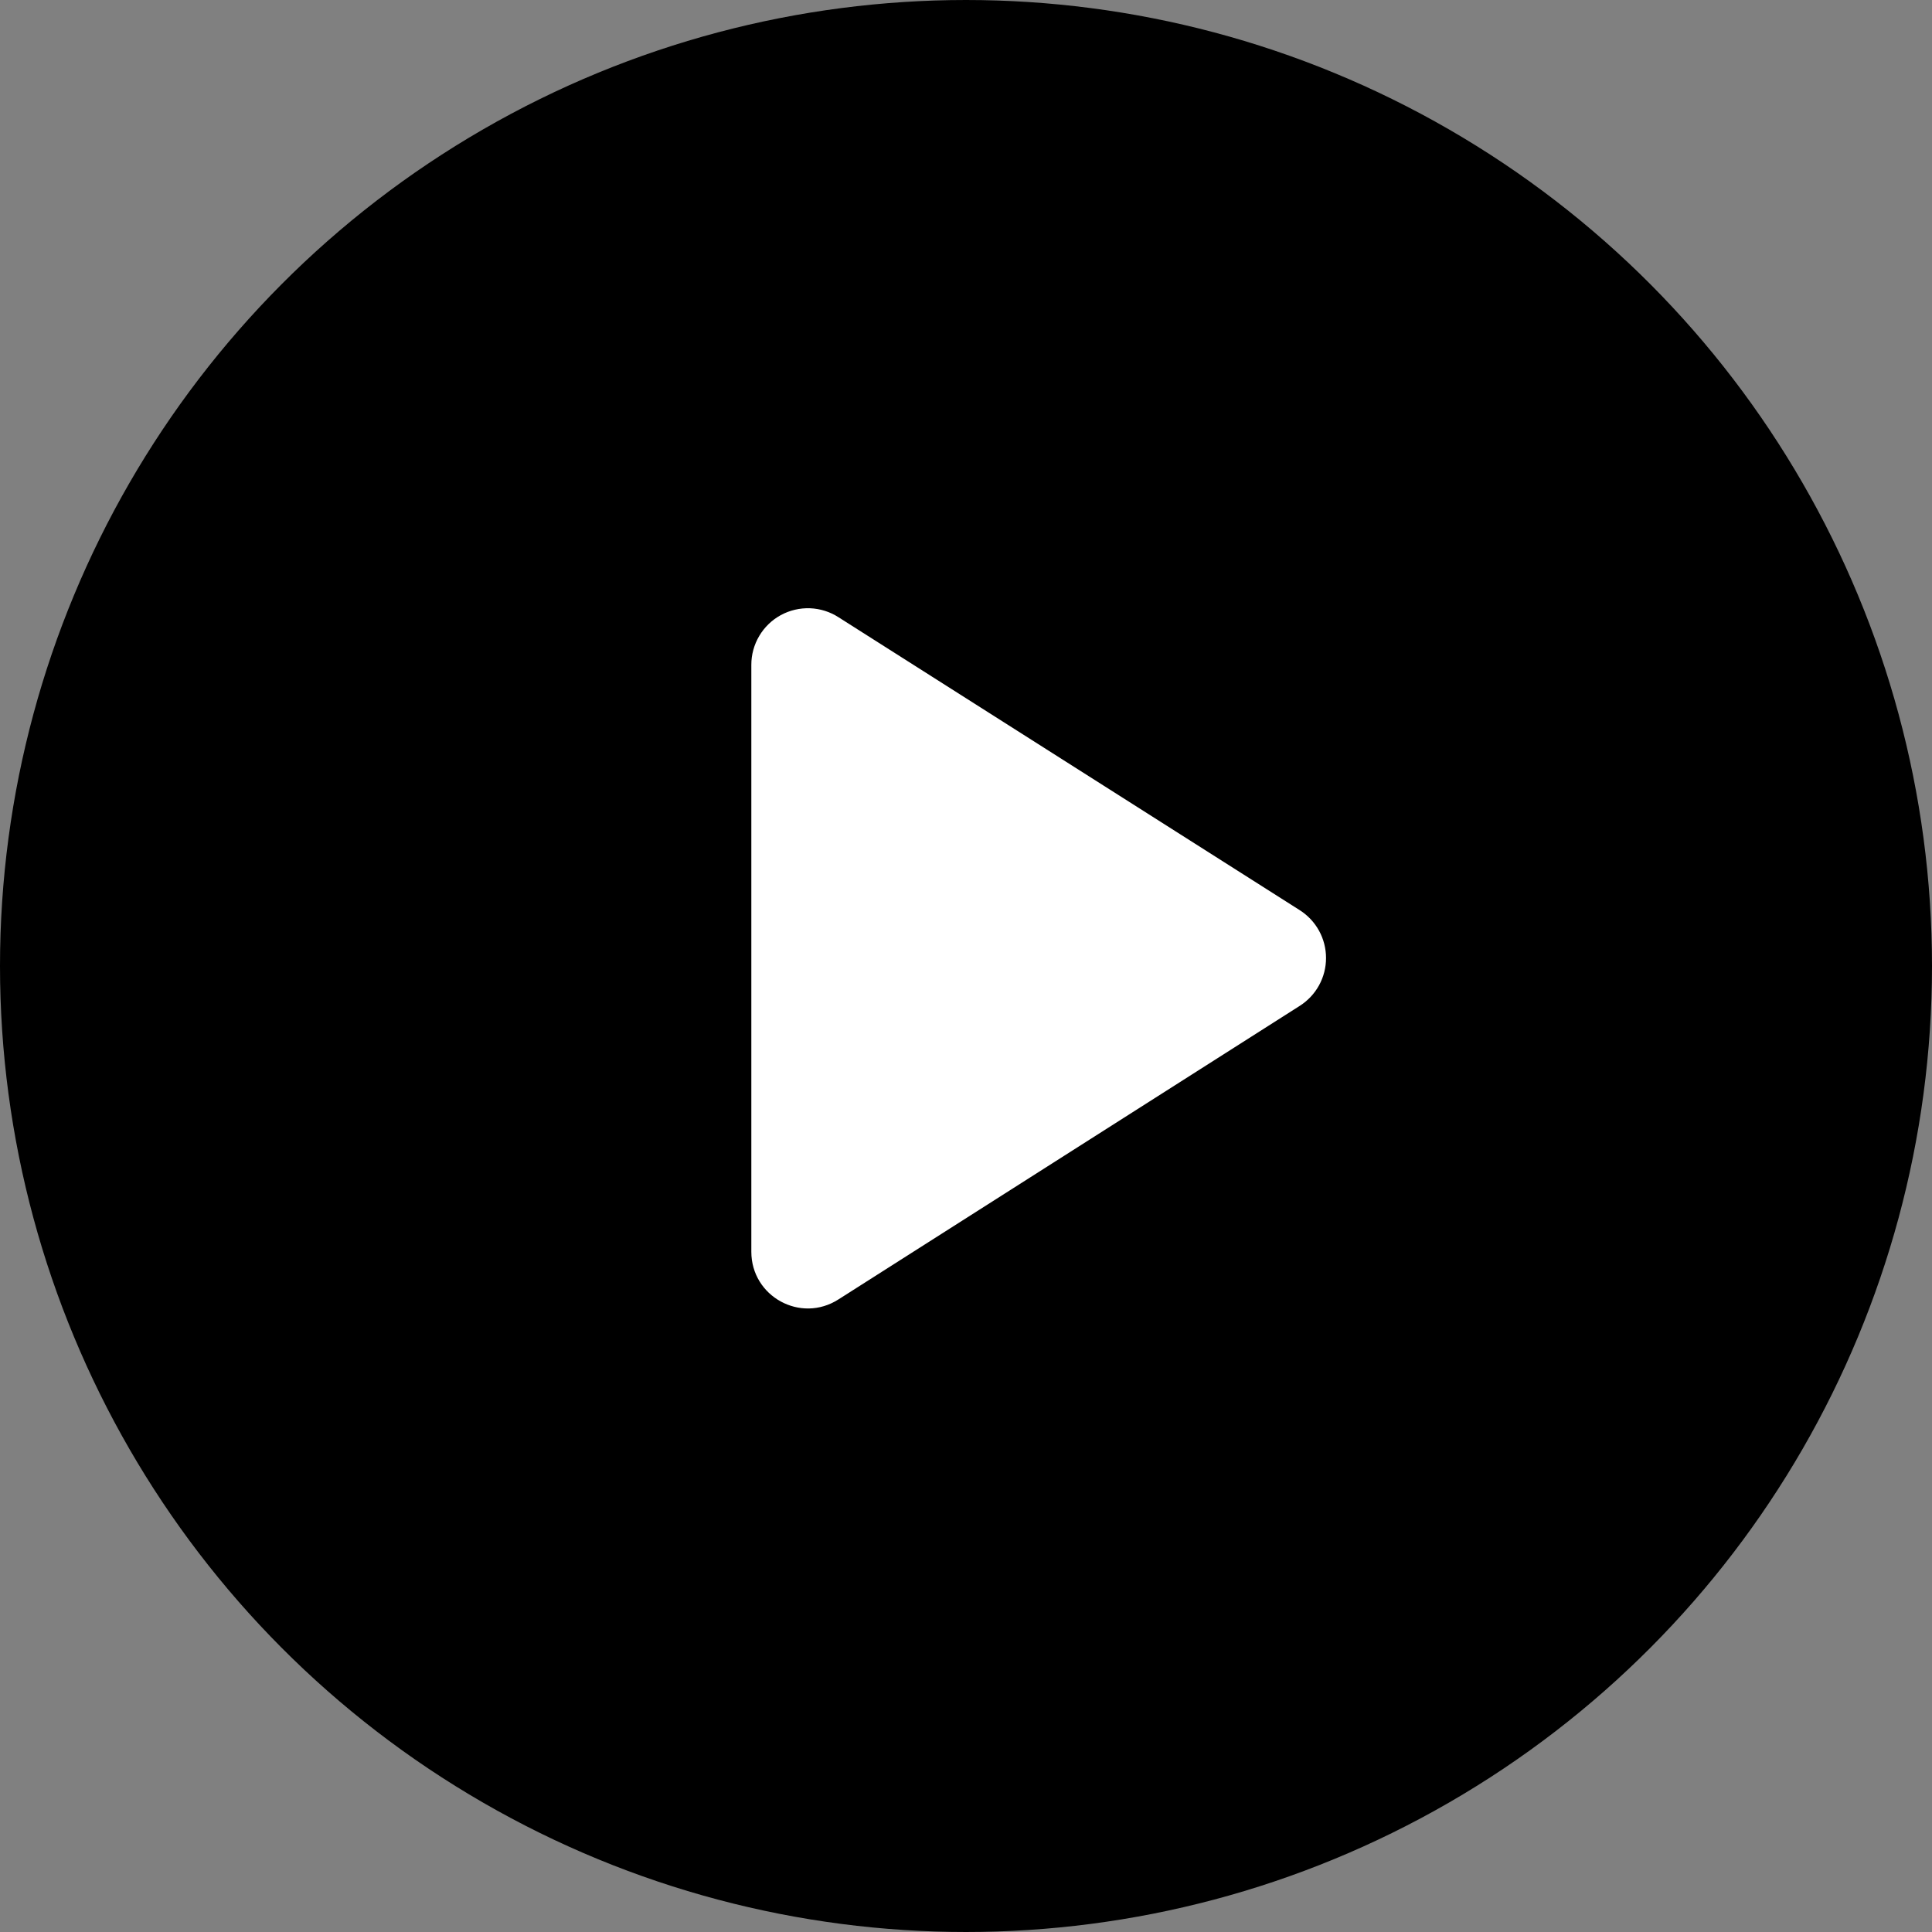 <?xml version="1.0" encoding="UTF-8"?> <svg xmlns="http://www.w3.org/2000/svg" width="54" height="54" viewBox="0 0 54 54" fill="none"><rect x="0" y="0" width="54" height="54" fill="#808080" stroke="none"/> <circle cx="27" cy="27" r="26" fill="black" stroke="black" stroke-width="2"></circle> <path d="M21 18.583V34.987C21 36.237 22.378 36.998 23.438 36.317L36.327 28.115C36.552 27.972 36.738 27.775 36.867 27.541C36.996 27.307 37.063 27.044 37.063 26.777C37.063 26.51 36.996 26.247 36.867 26.013C36.738 25.779 36.552 25.582 36.327 25.439L23.438 17.253C23.2 17.099 22.923 17.012 22.639 17.001C22.355 16.991 22.073 17.057 21.823 17.193C21.574 17.329 21.366 17.53 21.221 17.775C21.076 18.02 20.999 18.299 21 18.583Z" fill="white"></path> </svg> 